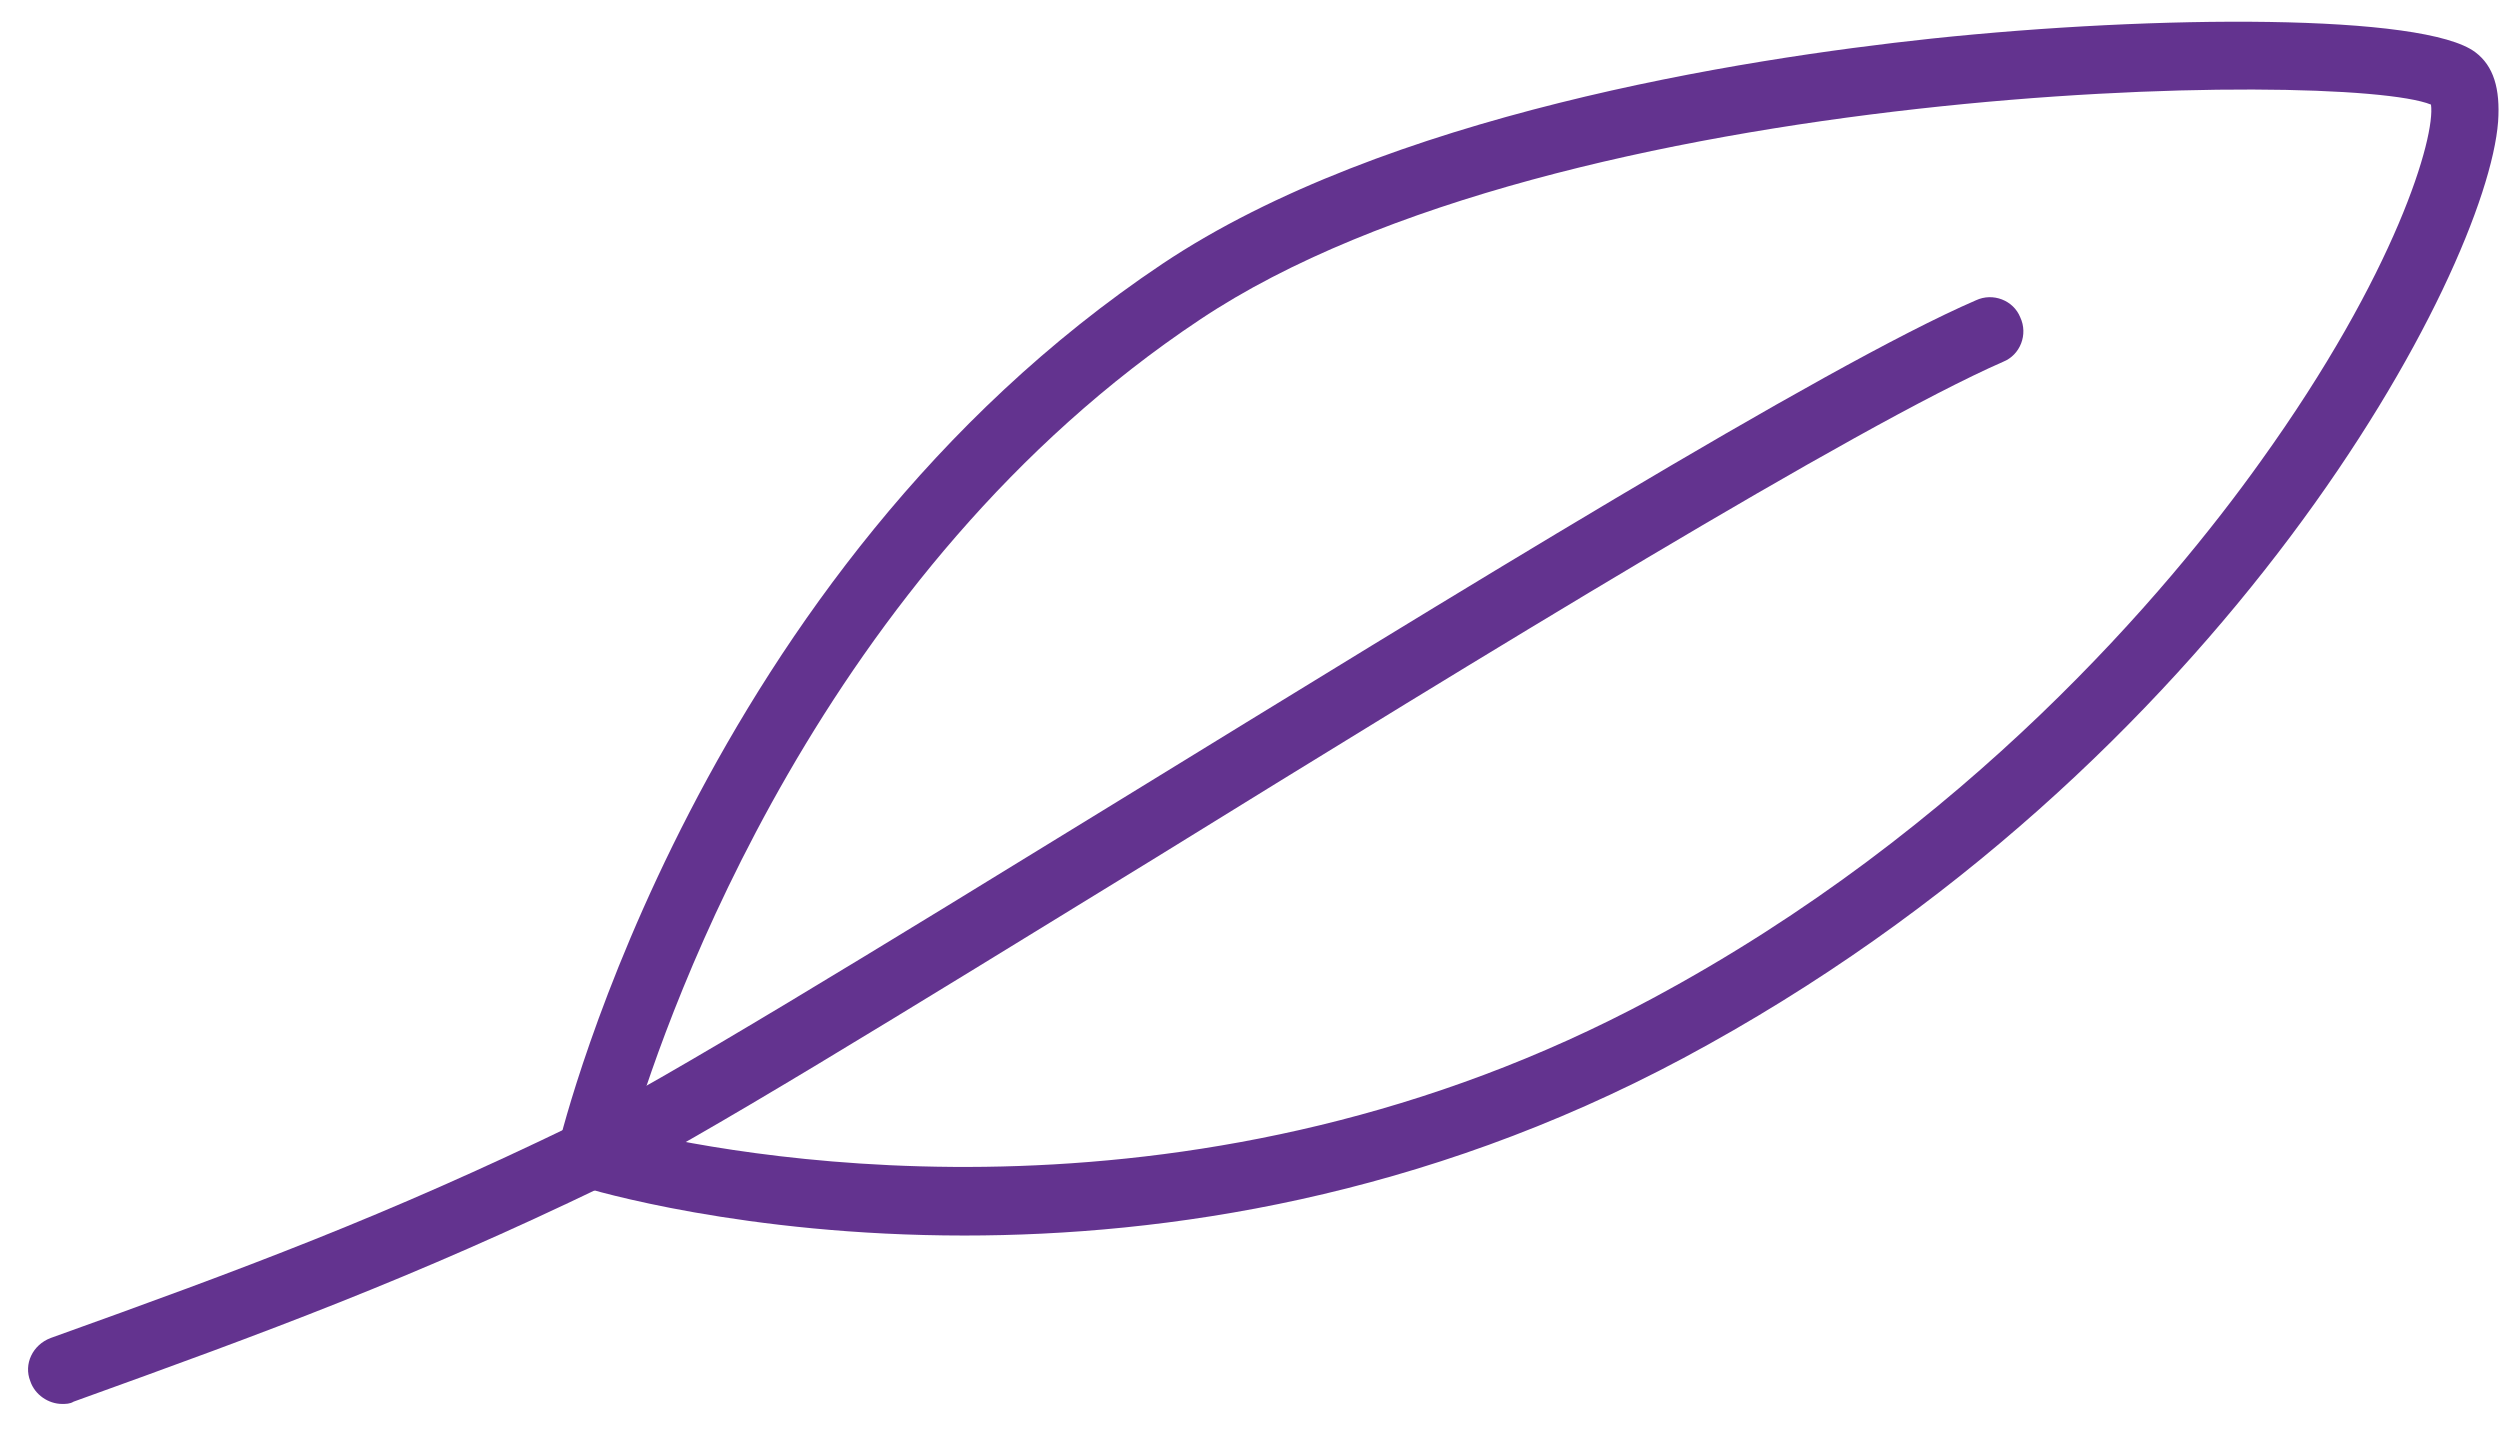 <svg width="66" height="38" viewBox="0 0 66 38" fill="none" xmlns="http://www.w3.org/2000/svg">
<path d="M25.46 32.618C19.633 32.618 15.638 31.417 15.337 31.326C14.887 31.176 14.616 30.726 14.737 30.275C14.887 29.644 18.521 15.106 30.686 6.966C36.574 3.031 45.945 1.559 50.992 1.019C56.969 0.388 63.998 0.358 65.349 1.379C65.83 1.74 66.01 2.34 65.95 3.212C65.65 7.146 58.801 20.243 44.444 27.932C37.535 31.627 30.746 32.618 25.46 32.618ZM16.689 29.855C19.903 30.606 31.738 32.738 43.602 26.37C51.953 21.895 57.269 15.557 59.672 12.193C63.277 7.176 64.298 3.602 64.178 2.761C61.895 1.83 41.169 2.1 31.678 8.438C21.705 15.076 17.65 26.641 16.689 29.855Z" fill="#63338F"/>
<path d="M1.641 37.064C1.281 37.064 0.92 36.824 0.8 36.463C0.62 36.013 0.86 35.502 1.341 35.322C6.447 33.489 10.172 32.108 15.188 29.675C17.351 28.623 23.268 24.989 29.576 21.114C38.287 15.767 48.139 9.67 52.164 7.928C52.614 7.717 53.155 7.928 53.335 8.378C53.546 8.829 53.335 9.369 52.885 9.55C48.98 11.262 39.158 17.299 30.507 22.646C23.899 26.701 18.222 30.215 15.969 31.297C10.863 33.76 7.108 35.141 1.942 37.004C1.851 37.064 1.731 37.064 1.641 37.064Z" fill="#63338F"/>
</svg>
